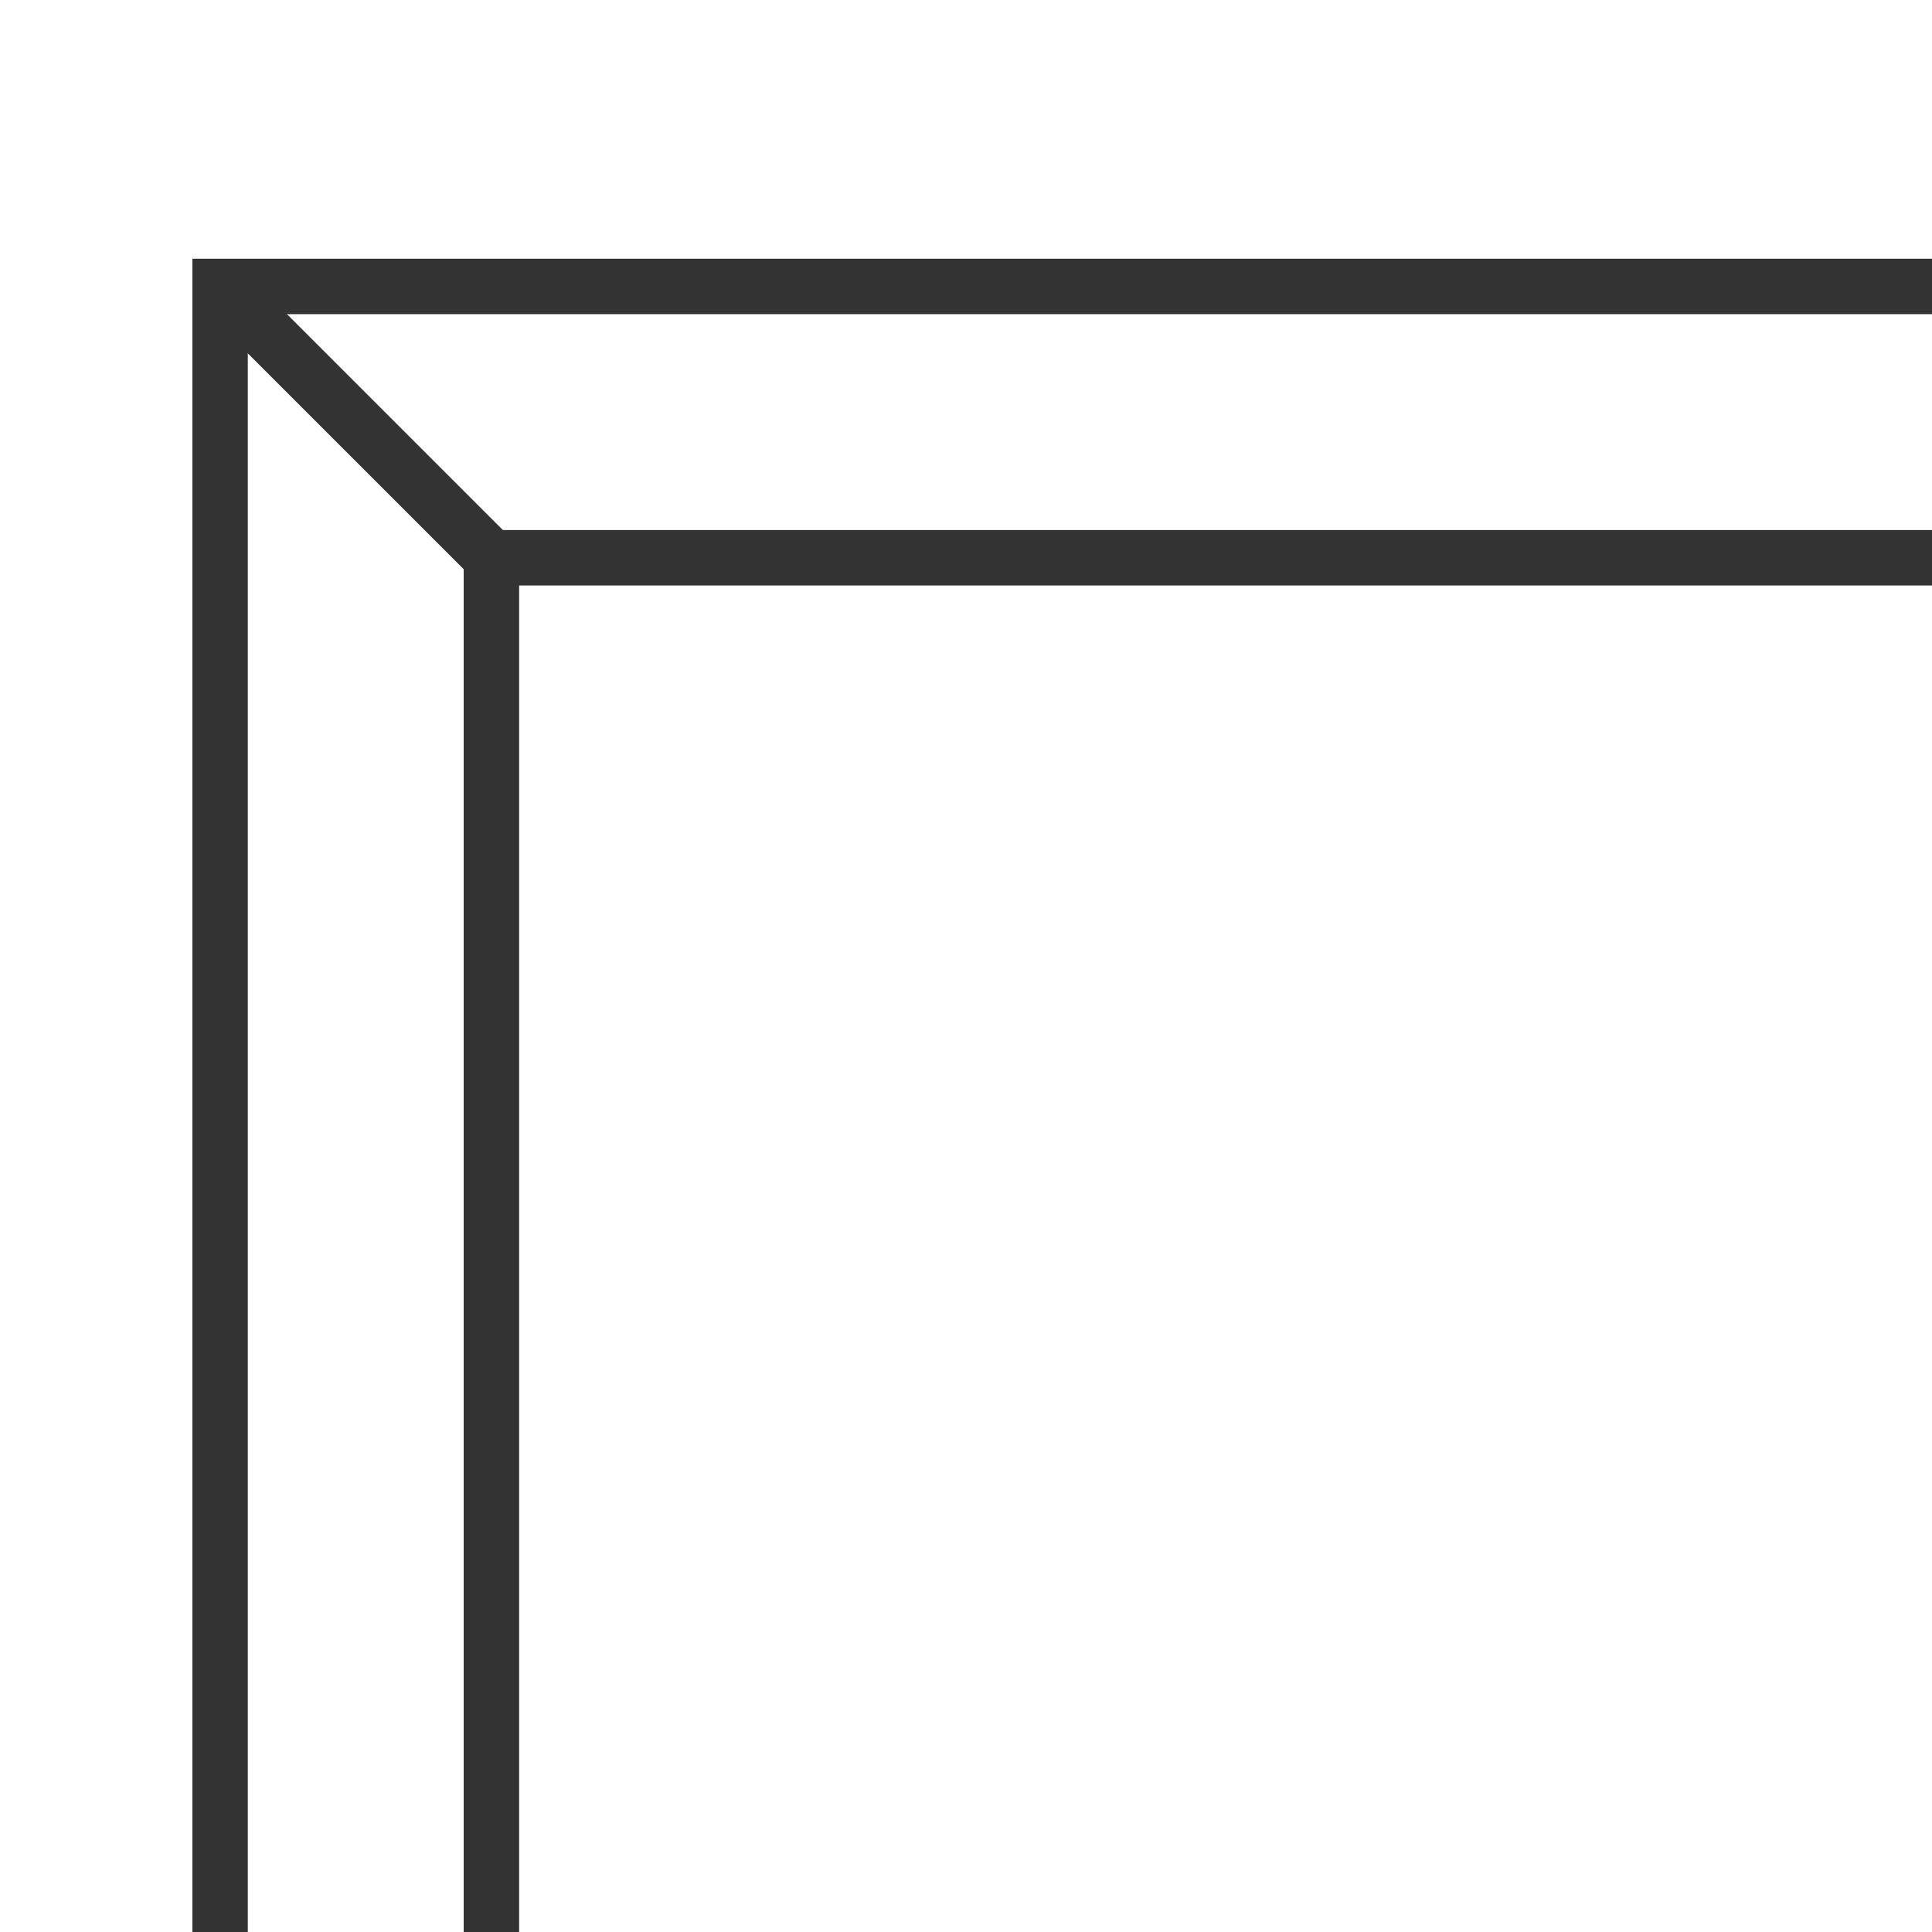 <?xml version="1.0" encoding="UTF-8"?>
<svg id="_レイヤー_2" data-name="レイヤー 2" xmlns="http://www.w3.org/2000/svg" xmlns:xlink="http://www.w3.org/1999/xlink" viewBox="0 0 23 23">
  <defs>
    <style>
      .cls-1 {
        stroke: #333;
        stroke-miterlimit: 10;
        stroke-width: .66px;
      }

      .cls-1, .cls-2 {
        fill: none;
      }

      .cls-3 {
        clip-path: url(#clippath);
      }
    </style>
    <clipPath id="clippath">
      <rect class="cls-2" width="23" height="23"/>
    </clipPath>
  </defs>
  <g id="sidemenu">
    <g class="cls-3">
      <g>
        <polyline class="cls-1" points="2.62 23.69 2.62 3.41 24.96 3.41"/>
        <polyline class="cls-1" points="5.85 23.69 5.85 6.64 24.96 6.64"/>
        <line class="cls-1" x1="5.85" y1="6.64" x2="2.91" y2="3.7"/>
      </g>
    </g>
  </g>
</svg>